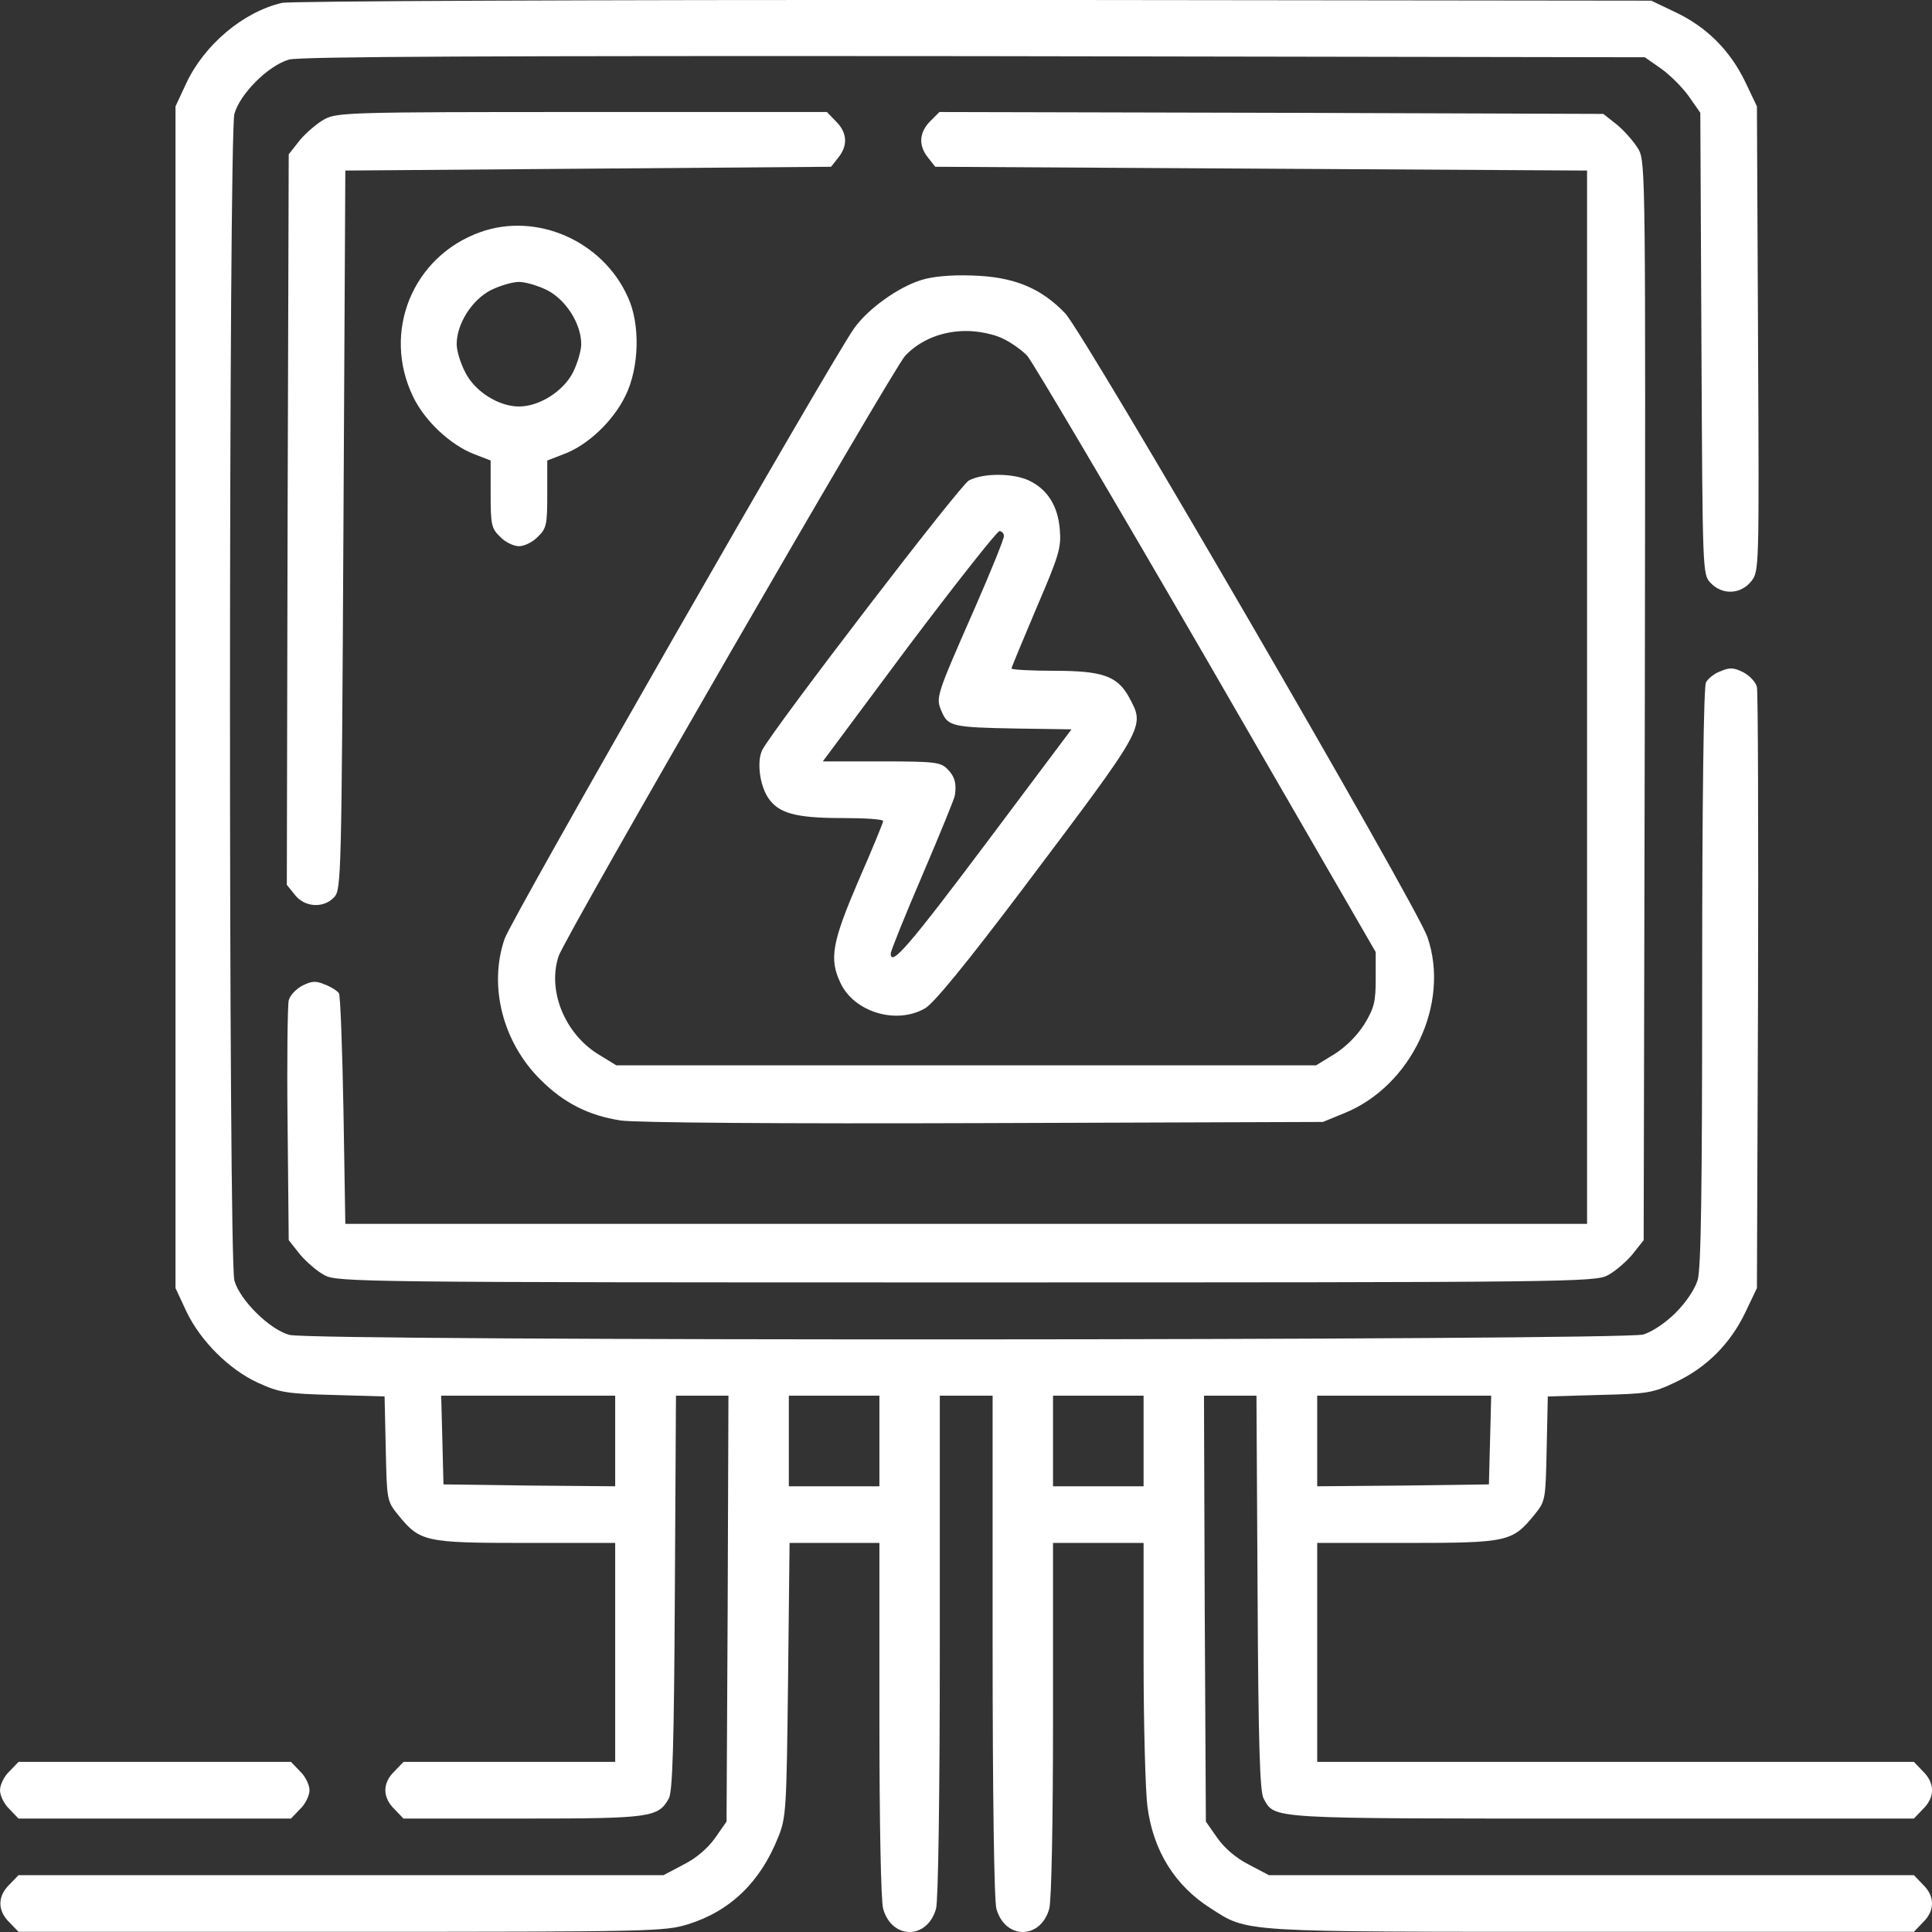 <svg width="50" height="50" viewBox="0 0 50 50" fill="none" xmlns="http://www.w3.org/2000/svg">
<rect x="0" y="0" width="50" height="50" fill="#333333" stroke="none"/>
<g clip-path="url(#clip0_449_5125)">
<path d="M7.296 0.075C6.29 0.31 5.284 1.16 4.815 2.166L4.542 2.753V18.044V33.336L4.815 33.922C5.177 34.694 5.929 35.446 6.681 35.788C7.218 36.032 7.404 36.071 8.615 36.101L9.953 36.14L9.983 37.488C10.012 38.827 10.012 38.846 10.305 39.208C10.871 39.901 10.989 39.931 13.597 39.931H15.921V42.764V45.598H13.186H10.442L10.207 45.842C9.895 46.145 9.895 46.516 10.207 46.819L10.442 47.064H13.528C16.849 47.064 17.035 47.034 17.308 46.546C17.406 46.38 17.445 45.148 17.465 41.23L17.494 36.12H18.178H18.852L18.832 41.631L18.803 47.142L18.51 47.562C18.324 47.826 18.021 48.09 17.689 48.256L17.172 48.529H8.82H0.479L0.244 48.773C-0.068 49.076 -0.068 49.448 0.244 49.751L0.479 49.995H8.82C16.927 49.995 17.191 49.985 17.806 49.8C18.901 49.458 19.682 48.705 20.141 47.542C20.346 47.044 20.356 46.819 20.395 43.468L20.434 39.931H21.596H22.759V44.504C22.759 47.132 22.798 49.203 22.856 49.399C23.081 50.2 23.999 50.2 24.224 49.399C24.282 49.203 24.322 46.448 24.322 42.598V36.12H25.005H25.689V42.598C25.689 46.448 25.728 49.203 25.787 49.399C26.011 50.2 26.93 50.2 27.154 49.399C27.213 49.203 27.252 47.132 27.252 44.504V39.931H28.424H29.596V42.979C29.596 44.66 29.645 46.36 29.694 46.741C29.84 47.894 30.407 48.803 31.335 49.389C32.312 50.014 32.019 49.995 41.19 49.995H49.532L49.766 49.751C50.079 49.448 50.079 49.076 49.766 48.773L49.532 48.529H41.19H32.839L32.321 48.256C31.989 48.09 31.686 47.826 31.501 47.562L31.208 47.142L31.178 41.631L31.159 36.12H31.833H32.517L32.546 41.221C32.566 45.148 32.605 46.38 32.702 46.546C33.005 47.083 32.731 47.064 41.464 47.064H49.532L49.766 46.819C50.079 46.516 50.079 46.145 49.766 45.842L49.532 45.598H41.806H34.089V42.764V39.931H36.414C39.022 39.931 39.139 39.901 39.706 39.208C39.999 38.846 39.999 38.827 40.028 37.488L40.057 36.14L41.395 36.101C42.646 36.071 42.773 36.052 43.369 35.768C44.169 35.387 44.775 34.782 45.166 33.971L45.469 33.336L45.498 25.665C45.508 21.444 45.498 17.897 45.469 17.78C45.439 17.653 45.283 17.487 45.117 17.399C44.863 17.272 44.765 17.272 44.531 17.37C44.365 17.428 44.199 17.565 44.15 17.663C44.091 17.77 44.052 20.702 44.052 25.284C44.052 30.863 44.023 32.827 43.935 33.13C43.857 33.375 43.632 33.707 43.369 33.971C43.105 34.234 42.773 34.459 42.529 34.537C41.991 34.694 8.058 34.713 7.492 34.547C6.974 34.41 6.202 33.638 6.066 33.14C5.909 32.583 5.919 3.495 6.066 2.948C6.212 2.42 6.955 1.688 7.482 1.541C7.775 1.463 12.698 1.443 25.23 1.453L42.568 1.482L42.988 1.775C43.222 1.942 43.544 2.264 43.71 2.498L44.004 2.919L44.033 8.889C44.062 14.839 44.062 14.859 44.267 15.083C44.57 15.406 45.049 15.386 45.322 15.044C45.527 14.78 45.527 14.761 45.498 8.771L45.469 2.753L45.166 2.117C44.775 1.306 44.169 0.701 43.369 0.32L42.734 0.017L25.201 -0.003C15.208 -0.003 7.511 0.026 7.296 0.075ZM15.921 37.293V38.465L13.704 38.446L11.477 38.416L11.448 37.263L11.418 36.12H13.675H15.921V37.293ZM22.759 37.293V38.465H21.587H20.415V37.293V36.12H21.587H22.759V37.293ZM29.596 37.293V38.465H28.424H27.252V37.293V36.12H28.424H29.596V37.293ZM38.563 37.263L38.533 38.416L36.316 38.446L34.089 38.465V37.293V36.12H36.336H38.592L38.563 37.263Z" fill="white"/>
<path d="M8.4 3.085C8.215 3.183 7.931 3.427 7.765 3.622L7.472 3.993L7.443 13.442L7.423 22.9L7.628 23.154C7.882 23.486 8.381 23.516 8.654 23.213C8.83 23.017 8.84 22.675 8.888 13.706L8.937 4.414L15.218 4.365L21.508 4.316L21.694 4.081C21.948 3.769 21.928 3.427 21.635 3.143L21.401 2.899H15.071C9.094 2.899 8.722 2.909 8.4 3.085Z" fill="white"/>
<path d="M24.077 3.134C23.784 3.427 23.765 3.769 24.019 4.081L24.204 4.316L32.644 4.365L41.073 4.414V18.044V31.674H25.005H8.937L8.889 28.743C8.859 27.131 8.81 25.763 8.771 25.704C8.732 25.646 8.566 25.538 8.41 25.48C8.175 25.382 8.078 25.382 7.824 25.509C7.658 25.597 7.502 25.763 7.472 25.89C7.443 26.007 7.423 27.453 7.443 29.105L7.472 32.095L7.765 32.466C7.931 32.661 8.215 32.906 8.4 33.003C8.722 33.179 9.348 33.189 25.005 33.189C40.663 33.189 41.288 33.179 41.61 33.003C41.796 32.906 42.079 32.661 42.245 32.466L42.538 32.095L42.568 18.161C42.587 4.717 42.587 4.208 42.411 3.876C42.304 3.691 42.06 3.407 41.864 3.241L41.493 2.948L32.907 2.919L24.312 2.899L24.077 3.134Z" fill="white"/>
<path d="M12.434 6.006C10.676 6.632 9.875 8.596 10.696 10.276C10.998 10.902 11.663 11.517 12.268 11.752L12.698 11.918V12.787C12.698 13.579 12.718 13.676 12.942 13.891C13.069 14.028 13.294 14.136 13.431 14.136C13.567 14.136 13.792 14.028 13.919 13.891C14.144 13.676 14.163 13.579 14.163 12.787V11.918L14.593 11.752C15.218 11.517 15.863 10.902 16.185 10.247C16.547 9.514 16.576 8.381 16.244 7.677C15.589 6.231 13.89 5.488 12.434 6.006ZM14.163 7.511C14.652 7.765 15.042 8.381 15.042 8.908C15.042 9.074 14.945 9.406 14.827 9.641C14.573 10.13 13.958 10.52 13.431 10.52C12.903 10.52 12.288 10.13 12.044 9.641C11.917 9.406 11.819 9.074 11.819 8.908C11.819 8.381 12.21 7.765 12.698 7.511C12.932 7.394 13.264 7.296 13.431 7.296C13.597 7.296 13.929 7.394 14.163 7.511Z" fill="white"/>
<path d="M23.843 7.247C23.238 7.433 22.456 8 22.104 8.498C21.499 9.348 13.235 23.78 13.059 24.297C12.639 25.519 13.011 26.975 13.988 27.942C14.593 28.548 15.238 28.87 16.058 28.997C16.41 29.056 20.297 29.085 25.445 29.066L34.236 29.036L34.783 28.812C36.531 28.108 37.537 25.968 36.941 24.249C36.658 23.428 28.043 8.596 27.565 8.107C26.93 7.443 26.217 7.159 25.152 7.13C24.595 7.11 24.117 7.159 23.843 7.247ZM25.933 8.752C26.148 8.85 26.441 9.055 26.588 9.211C26.724 9.367 28.815 12.905 31.227 17.067L35.603 24.639V25.333C35.603 25.929 35.564 26.085 35.31 26.506C35.125 26.799 34.832 27.092 34.539 27.278L34.06 27.571H25.005H15.951L15.472 27.278C14.613 26.74 14.163 25.636 14.456 24.747C14.613 24.258 23.101 9.563 23.423 9.211C23.804 8.801 24.38 8.566 25.005 8.566C25.318 8.566 25.699 8.644 25.933 8.752Z" fill="white"/>
<path d="M25.074 12.435C24.839 12.562 20.063 18.796 19.731 19.402C19.584 19.686 19.653 20.301 19.877 20.643C20.141 21.044 20.581 21.171 21.782 21.171C22.368 21.171 22.856 21.2 22.856 21.249C22.856 21.288 22.573 21.982 22.221 22.783C21.538 24.376 21.45 24.815 21.753 25.441C22.104 26.193 23.198 26.525 23.941 26.095C24.165 25.968 25.005 24.942 26.451 23.027C29.674 18.747 29.635 18.826 29.225 18.054C28.922 17.497 28.541 17.36 27.281 17.36C26.676 17.36 26.177 17.331 26.177 17.301C26.177 17.272 26.471 16.569 26.822 15.738C27.408 14.37 27.467 14.184 27.428 13.706C27.379 13.09 27.105 12.66 26.627 12.435C26.216 12.24 25.435 12.24 25.074 12.435ZM25.982 13.872C25.982 13.95 25.65 14.771 25.24 15.709C24.214 18.044 24.214 18.044 24.37 18.415C24.536 18.796 24.634 18.826 26.343 18.855L27.73 18.875L25.533 21.806C23.53 24.473 23.052 25.03 23.052 24.678C23.052 24.61 23.423 23.692 23.872 22.646C24.322 21.591 24.703 20.663 24.712 20.584C24.761 20.272 24.703 20.086 24.517 19.901C24.341 19.725 24.195 19.705 22.808 19.705H21.294L23.511 16.725C24.742 15.093 25.797 13.755 25.865 13.745C25.924 13.745 25.982 13.803 25.982 13.872Z" fill="white"/>
<path d="M0.244 45.842C0.107 45.969 0 46.194 0 46.331C0 46.468 0.107 46.692 0.244 46.819L0.479 47.064H4.005H7.531L7.765 46.819C7.902 46.692 8.01 46.468 8.01 46.331C8.01 46.194 7.902 45.969 7.765 45.842L7.531 45.598H4.005H0.479L0.244 45.842Z" fill="white"/>
</g>
<defs>
<clipPath id="clip0_449_5125">
<rect width="50" height="50" fill="white"/>
</clipPath>
</defs>
</svg>
